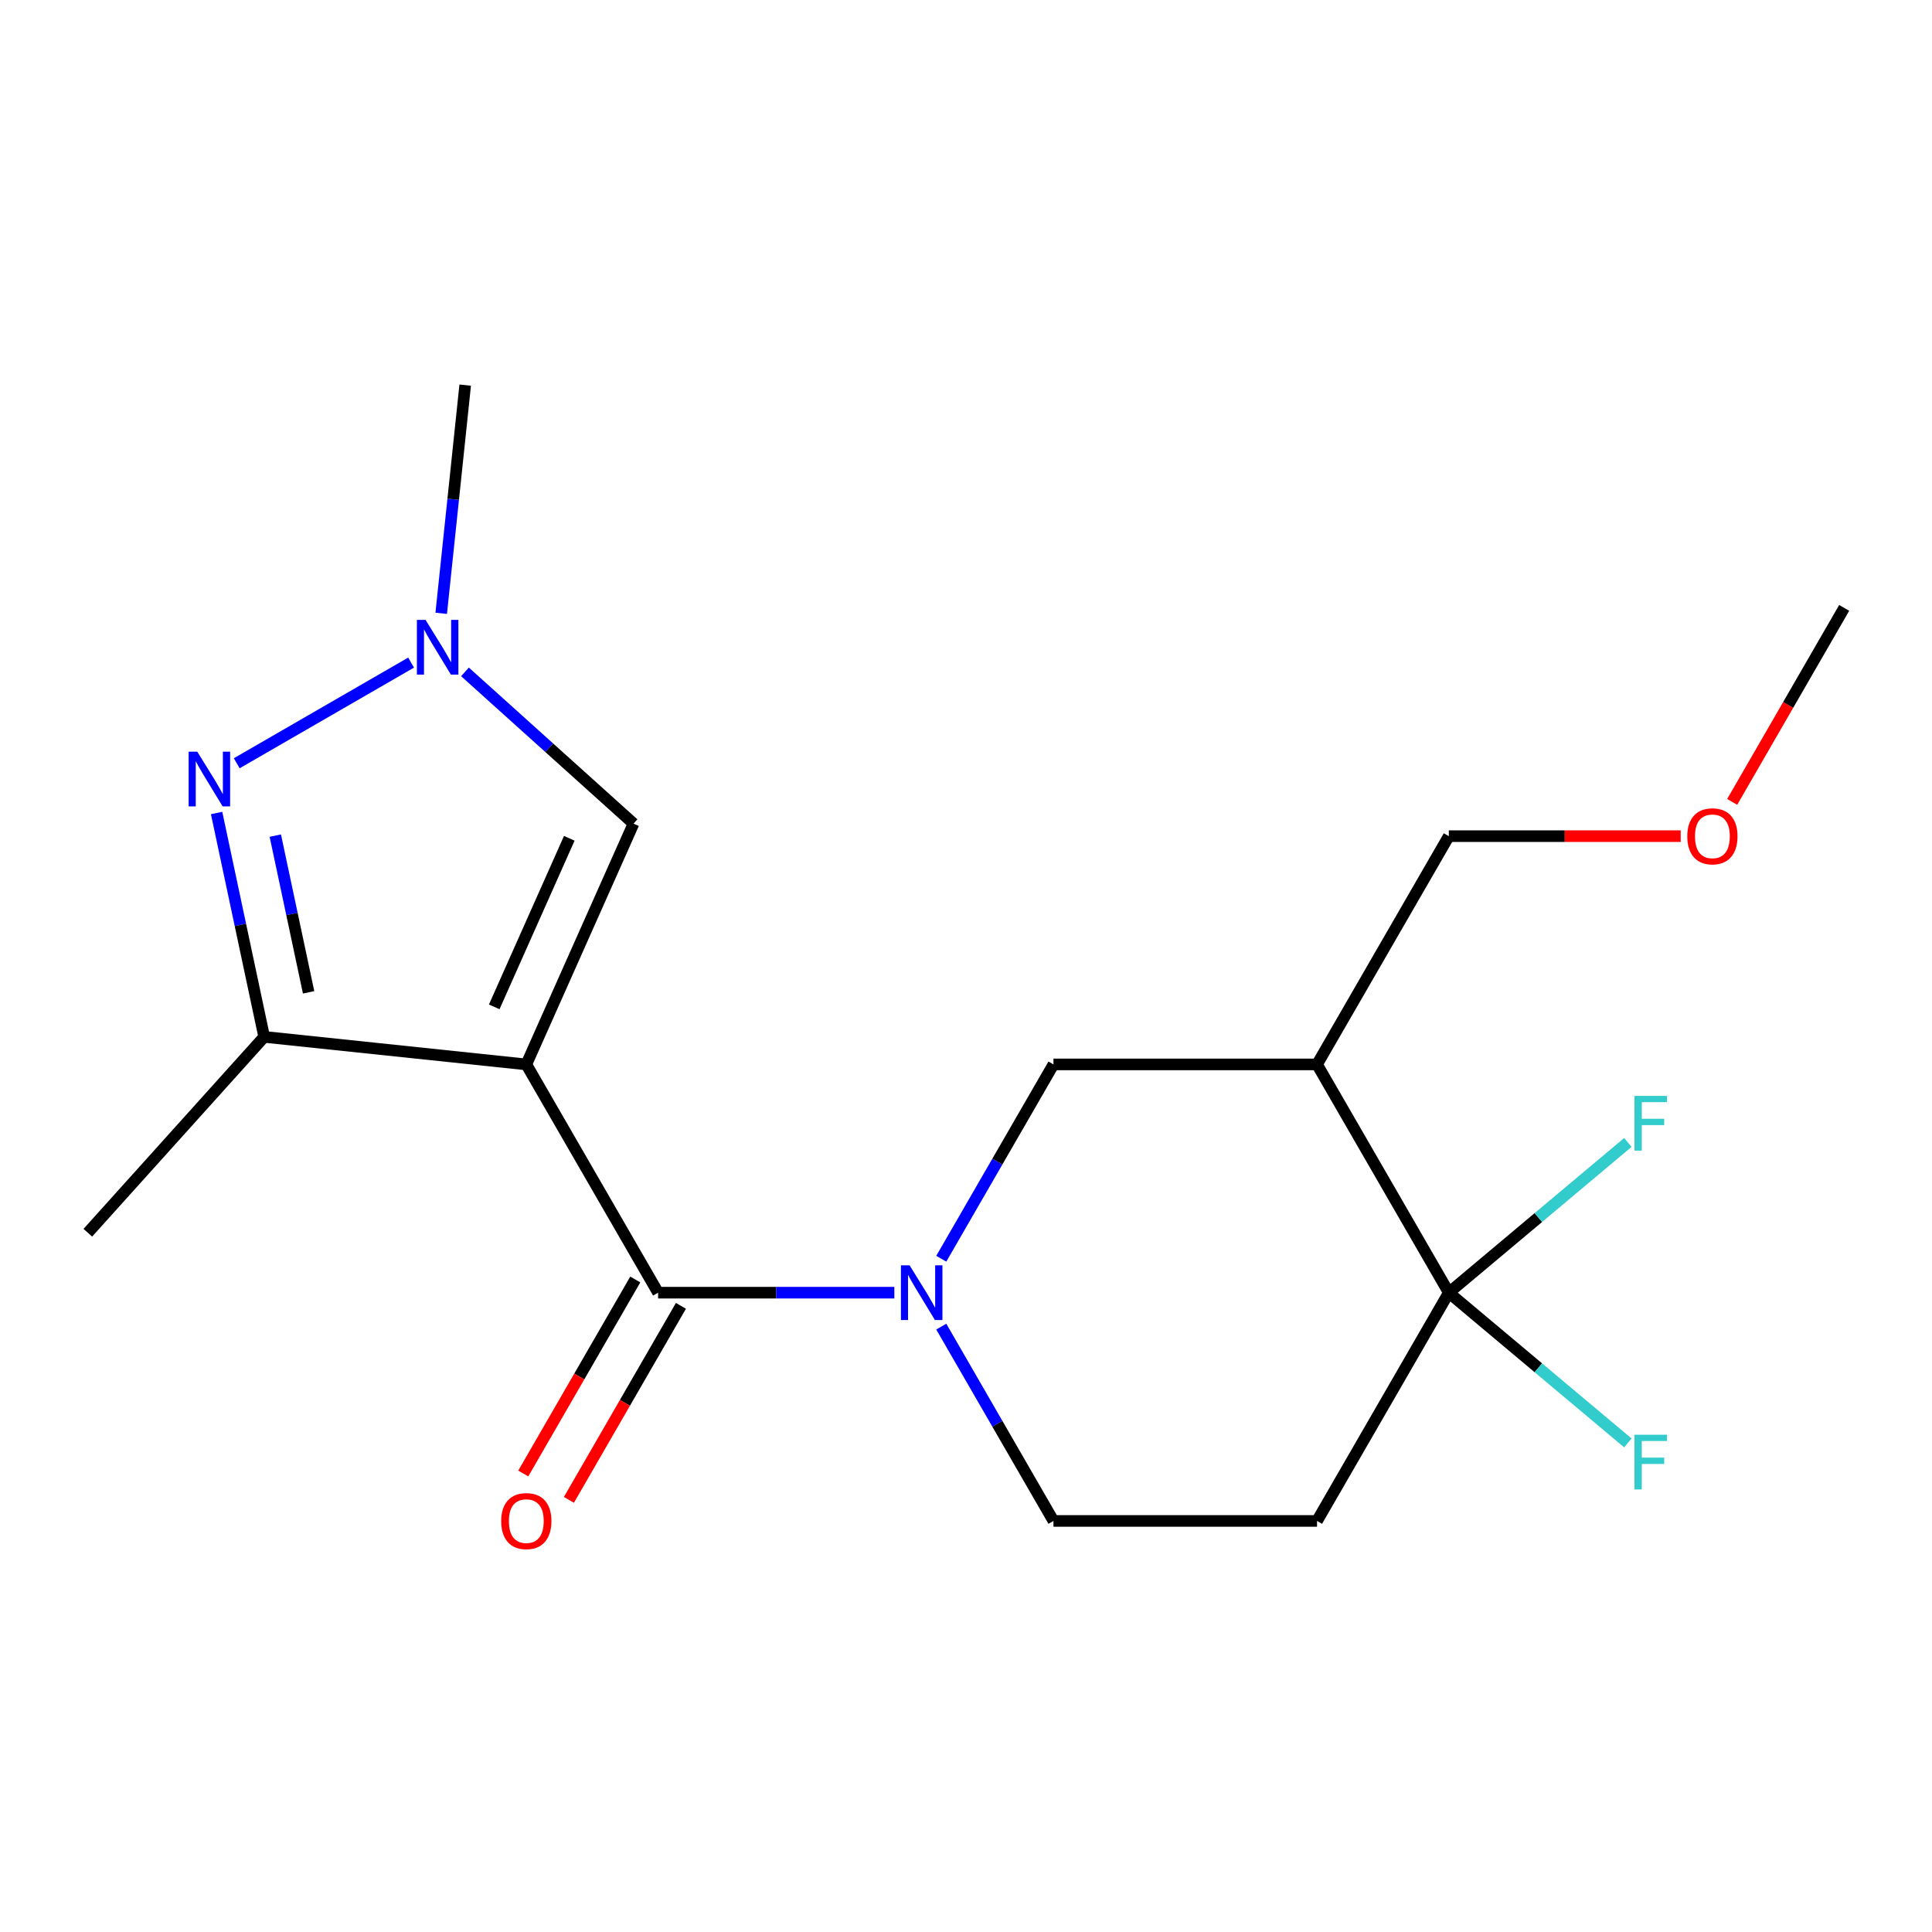<?xml version='1.0' encoding='iso-8859-1'?>
<svg version='1.1' baseProfile='full'
              xmlns='http://www.w3.org/2000/svg'
                      xmlns:rdkit='http://www.rdkit.org/xml'
                      xmlns:xlink='http://www.w3.org/1999/xlink'
                  xml:space='preserve'
width='1000px' height='1000px' viewBox='0 0 1000 1000'>
<!-- END OF HEADER -->
<rect style='opacity:1.0;fill:#FFFFFF;stroke:none' width='1000' height='1000' x='0' y='0'> </rect>
<path class='bond-0' d='M 272.419,550.941 L 340.632,669.088' style='fill:none;fill-rule:evenodd;stroke:#000000;stroke-width:6px;stroke-linecap:butt;stroke-linejoin:miter;stroke-opacity:1' />
<path class='bond-3' d='M 272.419,550.941 L 136.741,536.68' style='fill:none;fill-rule:evenodd;stroke:#000000;stroke-width:6px;stroke-linecap:butt;stroke-linejoin:miter;stroke-opacity:1' />
<path class='bond-6' d='M 272.419,550.941 L 327.908,426.31' style='fill:none;fill-rule:evenodd;stroke:#000000;stroke-width:6px;stroke-linecap:butt;stroke-linejoin:miter;stroke-opacity:1' />
<path class='bond-6' d='M 255.816,521.148 L 294.659,433.907' style='fill:none;fill-rule:evenodd;stroke:#000000;stroke-width:6px;stroke-linecap:butt;stroke-linejoin:miter;stroke-opacity:1' />
<path class='bond-1' d='M 340.632,669.088 L 401.769,669.088' style='fill:none;fill-rule:evenodd;stroke:#000000;stroke-width:6px;stroke-linecap:butt;stroke-linejoin:miter;stroke-opacity:1' />
<path class='bond-1' d='M 401.769,669.088 L 462.906,669.088' style='fill:none;fill-rule:evenodd;stroke:#0000FF;stroke-width:6px;stroke-linecap:butt;stroke-linejoin:miter;stroke-opacity:1' />
<path class='bond-11' d='M 328.817,662.267 L 299.829,712.476' style='fill:none;fill-rule:evenodd;stroke:#000000;stroke-width:6px;stroke-linecap:butt;stroke-linejoin:miter;stroke-opacity:1' />
<path class='bond-11' d='M 299.829,712.476 L 270.841,762.684' style='fill:none;fill-rule:evenodd;stroke:#FF0000;stroke-width:6px;stroke-linecap:butt;stroke-linejoin:miter;stroke-opacity:1' />
<path class='bond-11' d='M 352.446,675.91 L 323.458,726.118' style='fill:none;fill-rule:evenodd;stroke:#000000;stroke-width:6px;stroke-linecap:butt;stroke-linejoin:miter;stroke-opacity:1' />
<path class='bond-11' d='M 323.458,726.118 L 294.47,776.327' style='fill:none;fill-rule:evenodd;stroke:#FF0000;stroke-width:6px;stroke-linecap:butt;stroke-linejoin:miter;stroke-opacity:1' />
<path class='bond-8' d='M 487.201,651.518 L 516.235,601.229' style='fill:none;fill-rule:evenodd;stroke:#0000FF;stroke-width:6px;stroke-linecap:butt;stroke-linejoin:miter;stroke-opacity:1' />
<path class='bond-8' d='M 516.235,601.229 L 545.27,550.941' style='fill:none;fill-rule:evenodd;stroke:#000000;stroke-width:6px;stroke-linecap:butt;stroke-linejoin:miter;stroke-opacity:1' />
<path class='bond-10' d='M 487.201,686.659 L 516.235,736.948' style='fill:none;fill-rule:evenodd;stroke:#0000FF;stroke-width:6px;stroke-linecap:butt;stroke-linejoin:miter;stroke-opacity:1' />
<path class='bond-10' d='M 516.235,736.948 L 545.27,787.236' style='fill:none;fill-rule:evenodd;stroke:#000000;stroke-width:6px;stroke-linecap:butt;stroke-linejoin:miter;stroke-opacity:1' />
<path class='bond-2' d='M 112.111,420.807 L 124.426,478.744' style='fill:none;fill-rule:evenodd;stroke:#0000FF;stroke-width:6px;stroke-linecap:butt;stroke-linejoin:miter;stroke-opacity:1' />
<path class='bond-2' d='M 124.426,478.744 L 136.741,536.68' style='fill:none;fill-rule:evenodd;stroke:#000000;stroke-width:6px;stroke-linecap:butt;stroke-linejoin:miter;stroke-opacity:1' />
<path class='bond-2' d='M 142.495,432.515 L 151.115,473.071' style='fill:none;fill-rule:evenodd;stroke:#0000FF;stroke-width:6px;stroke-linecap:butt;stroke-linejoin:miter;stroke-opacity:1' />
<path class='bond-2' d='M 151.115,473.071 L 159.735,513.626' style='fill:none;fill-rule:evenodd;stroke:#000000;stroke-width:6px;stroke-linecap:butt;stroke-linejoin:miter;stroke-opacity:1' />
<path class='bond-19' d='M 122.527,395.066 L 212.782,342.958' style='fill:none;fill-rule:evenodd;stroke:#0000FF;stroke-width:6px;stroke-linecap:butt;stroke-linejoin:miter;stroke-opacity:1' />
<path class='bond-16' d='M 136.741,536.68 L 45.455,638.064' style='fill:none;fill-rule:evenodd;stroke:#000000;stroke-width:6px;stroke-linecap:butt;stroke-linejoin:miter;stroke-opacity:1' />
<path class='bond-4' d='M 240.675,347.765 L 284.291,387.037' style='fill:none;fill-rule:evenodd;stroke:#0000FF;stroke-width:6px;stroke-linecap:butt;stroke-linejoin:miter;stroke-opacity:1' />
<path class='bond-4' d='M 284.291,387.037 L 327.908,426.31' style='fill:none;fill-rule:evenodd;stroke:#000000;stroke-width:6px;stroke-linecap:butt;stroke-linejoin:miter;stroke-opacity:1' />
<path class='bond-15' d='M 228.371,317.453 L 234.578,258.399' style='fill:none;fill-rule:evenodd;stroke:#0000FF;stroke-width:6px;stroke-linecap:butt;stroke-linejoin:miter;stroke-opacity:1' />
<path class='bond-15' d='M 234.578,258.399 L 240.785,199.346' style='fill:none;fill-rule:evenodd;stroke:#000000;stroke-width:6px;stroke-linecap:butt;stroke-linejoin:miter;stroke-opacity:1' />
<path class='bond-5' d='M 749.907,669.088 L 681.695,787.236' style='fill:none;fill-rule:evenodd;stroke:#000000;stroke-width:6px;stroke-linecap:butt;stroke-linejoin:miter;stroke-opacity:1' />
<path class='bond-12' d='M 749.907,669.088 L 796.246,630.206' style='fill:none;fill-rule:evenodd;stroke:#000000;stroke-width:6px;stroke-linecap:butt;stroke-linejoin:miter;stroke-opacity:1' />
<path class='bond-12' d='M 796.246,630.206 L 842.585,591.323' style='fill:none;fill-rule:evenodd;stroke:#33CCCC;stroke-width:6px;stroke-linecap:butt;stroke-linejoin:miter;stroke-opacity:1' />
<path class='bond-13' d='M 749.907,669.088 L 796.246,707.971' style='fill:none;fill-rule:evenodd;stroke:#000000;stroke-width:6px;stroke-linecap:butt;stroke-linejoin:miter;stroke-opacity:1' />
<path class='bond-13' d='M 796.246,707.971 L 842.585,746.854' style='fill:none;fill-rule:evenodd;stroke:#33CCCC;stroke-width:6px;stroke-linecap:butt;stroke-linejoin:miter;stroke-opacity:1' />
<path class='bond-20' d='M 749.907,669.088 L 681.695,550.941' style='fill:none;fill-rule:evenodd;stroke:#000000;stroke-width:6px;stroke-linecap:butt;stroke-linejoin:miter;stroke-opacity:1' />
<path class='bond-7' d='M 681.695,550.941 L 545.27,550.941' style='fill:none;fill-rule:evenodd;stroke:#000000;stroke-width:6px;stroke-linecap:butt;stroke-linejoin:miter;stroke-opacity:1' />
<path class='bond-14' d='M 681.695,550.941 L 749.907,432.793' style='fill:none;fill-rule:evenodd;stroke:#000000;stroke-width:6px;stroke-linecap:butt;stroke-linejoin:miter;stroke-opacity:1' />
<path class='bond-9' d='M 681.695,787.236 L 545.27,787.236' style='fill:none;fill-rule:evenodd;stroke:#000000;stroke-width:6px;stroke-linecap:butt;stroke-linejoin:miter;stroke-opacity:1' />
<path class='bond-17' d='M 749.907,432.793 L 809.915,432.793' style='fill:none;fill-rule:evenodd;stroke:#000000;stroke-width:6px;stroke-linecap:butt;stroke-linejoin:miter;stroke-opacity:1' />
<path class='bond-17' d='M 809.915,432.793 L 869.922,432.793' style='fill:none;fill-rule:evenodd;stroke:#FF0000;stroke-width:6px;stroke-linecap:butt;stroke-linejoin:miter;stroke-opacity:1' />
<path class='bond-18' d='M 896.57,415.062 L 925.558,364.854' style='fill:none;fill-rule:evenodd;stroke:#FF0000;stroke-width:6px;stroke-linecap:butt;stroke-linejoin:miter;stroke-opacity:1' />
<path class='bond-18' d='M 925.558,364.854 L 954.545,314.645' style='fill:none;fill-rule:evenodd;stroke:#000000;stroke-width:6px;stroke-linecap:butt;stroke-linejoin:miter;stroke-opacity:1' />
<path  class='atom-2' d='M 470.797 654.928
L 480.077 669.928
Q 480.997 671.408, 482.477 674.088
Q 483.957 676.768, 484.037 676.928
L 484.037 654.928
L 487.797 654.928
L 487.797 683.248
L 483.917 683.248
L 473.957 666.848
Q 472.797 664.928, 471.557 662.728
Q 470.357 660.528, 469.997 659.848
L 469.997 683.248
L 466.317 683.248
L 466.317 654.928
L 470.797 654.928
' fill='#0000FF'/>
<path  class='atom-3' d='M 102.116 389.076
L 111.396 404.076
Q 112.316 405.556, 113.796 408.236
Q 115.276 410.916, 115.356 411.076
L 115.356 389.076
L 119.116 389.076
L 119.116 417.396
L 115.236 417.396
L 105.276 400.996
Q 104.116 399.076, 102.876 396.876
Q 101.676 394.676, 101.316 393.996
L 101.316 417.396
L 97.636 417.396
L 97.636 389.076
L 102.116 389.076
' fill='#0000FF'/>
<path  class='atom-5' d='M 220.264 320.864
L 229.544 335.864
Q 230.464 337.344, 231.944 340.024
Q 233.424 342.704, 233.504 342.864
L 233.504 320.864
L 237.264 320.864
L 237.264 349.184
L 233.384 349.184
L 223.424 332.784
Q 222.264 330.864, 221.024 328.664
Q 219.824 326.464, 219.464 325.784
L 219.464 349.184
L 215.784 349.184
L 215.784 320.864
L 220.264 320.864
' fill='#0000FF'/>
<path  class='atom-12' d='M 259.419 787.316
Q 259.419 780.516, 262.779 776.716
Q 266.139 772.916, 272.419 772.916
Q 278.699 772.916, 282.059 776.716
Q 285.419 780.516, 285.419 787.316
Q 285.419 794.196, 282.019 798.116
Q 278.619 801.996, 272.419 801.996
Q 266.179 801.996, 262.779 798.116
Q 259.419 794.236, 259.419 787.316
M 272.419 798.796
Q 276.739 798.796, 279.059 795.916
Q 281.419 792.996, 281.419 787.316
Q 281.419 781.756, 279.059 778.956
Q 276.739 776.116, 272.419 776.116
Q 268.099 776.116, 265.739 778.916
Q 263.419 781.716, 263.419 787.316
Q 263.419 793.036, 265.739 795.916
Q 268.099 798.796, 272.419 798.796
' fill='#FF0000'/>
<path  class='atom-13' d='M 845.995 567.236
L 862.835 567.236
L 862.835 570.476
L 849.795 570.476
L 849.795 579.076
L 861.395 579.076
L 861.395 582.356
L 849.795 582.356
L 849.795 595.556
L 845.995 595.556
L 845.995 567.236
' fill='#33CCCC'/>
<path  class='atom-14' d='M 845.995 742.621
L 862.835 742.621
L 862.835 745.861
L 849.795 745.861
L 849.795 754.461
L 861.395 754.461
L 861.395 757.741
L 849.795 757.741
L 849.795 770.941
L 845.995 770.941
L 845.995 742.621
' fill='#33CCCC'/>
<path  class='atom-18' d='M 873.333 432.873
Q 873.333 426.073, 876.693 422.273
Q 880.053 418.473, 886.333 418.473
Q 892.613 418.473, 895.973 422.273
Q 899.333 426.073, 899.333 432.873
Q 899.333 439.753, 895.933 443.673
Q 892.533 447.553, 886.333 447.553
Q 880.093 447.553, 876.693 443.673
Q 873.333 439.793, 873.333 432.873
M 886.333 444.353
Q 890.653 444.353, 892.973 441.473
Q 895.333 438.553, 895.333 432.873
Q 895.333 427.313, 892.973 424.513
Q 890.653 421.673, 886.333 421.673
Q 882.013 421.673, 879.653 424.473
Q 877.333 427.273, 877.333 432.873
Q 877.333 438.593, 879.653 441.473
Q 882.013 444.353, 886.333 444.353
' fill='#FF0000'/>
</svg>
